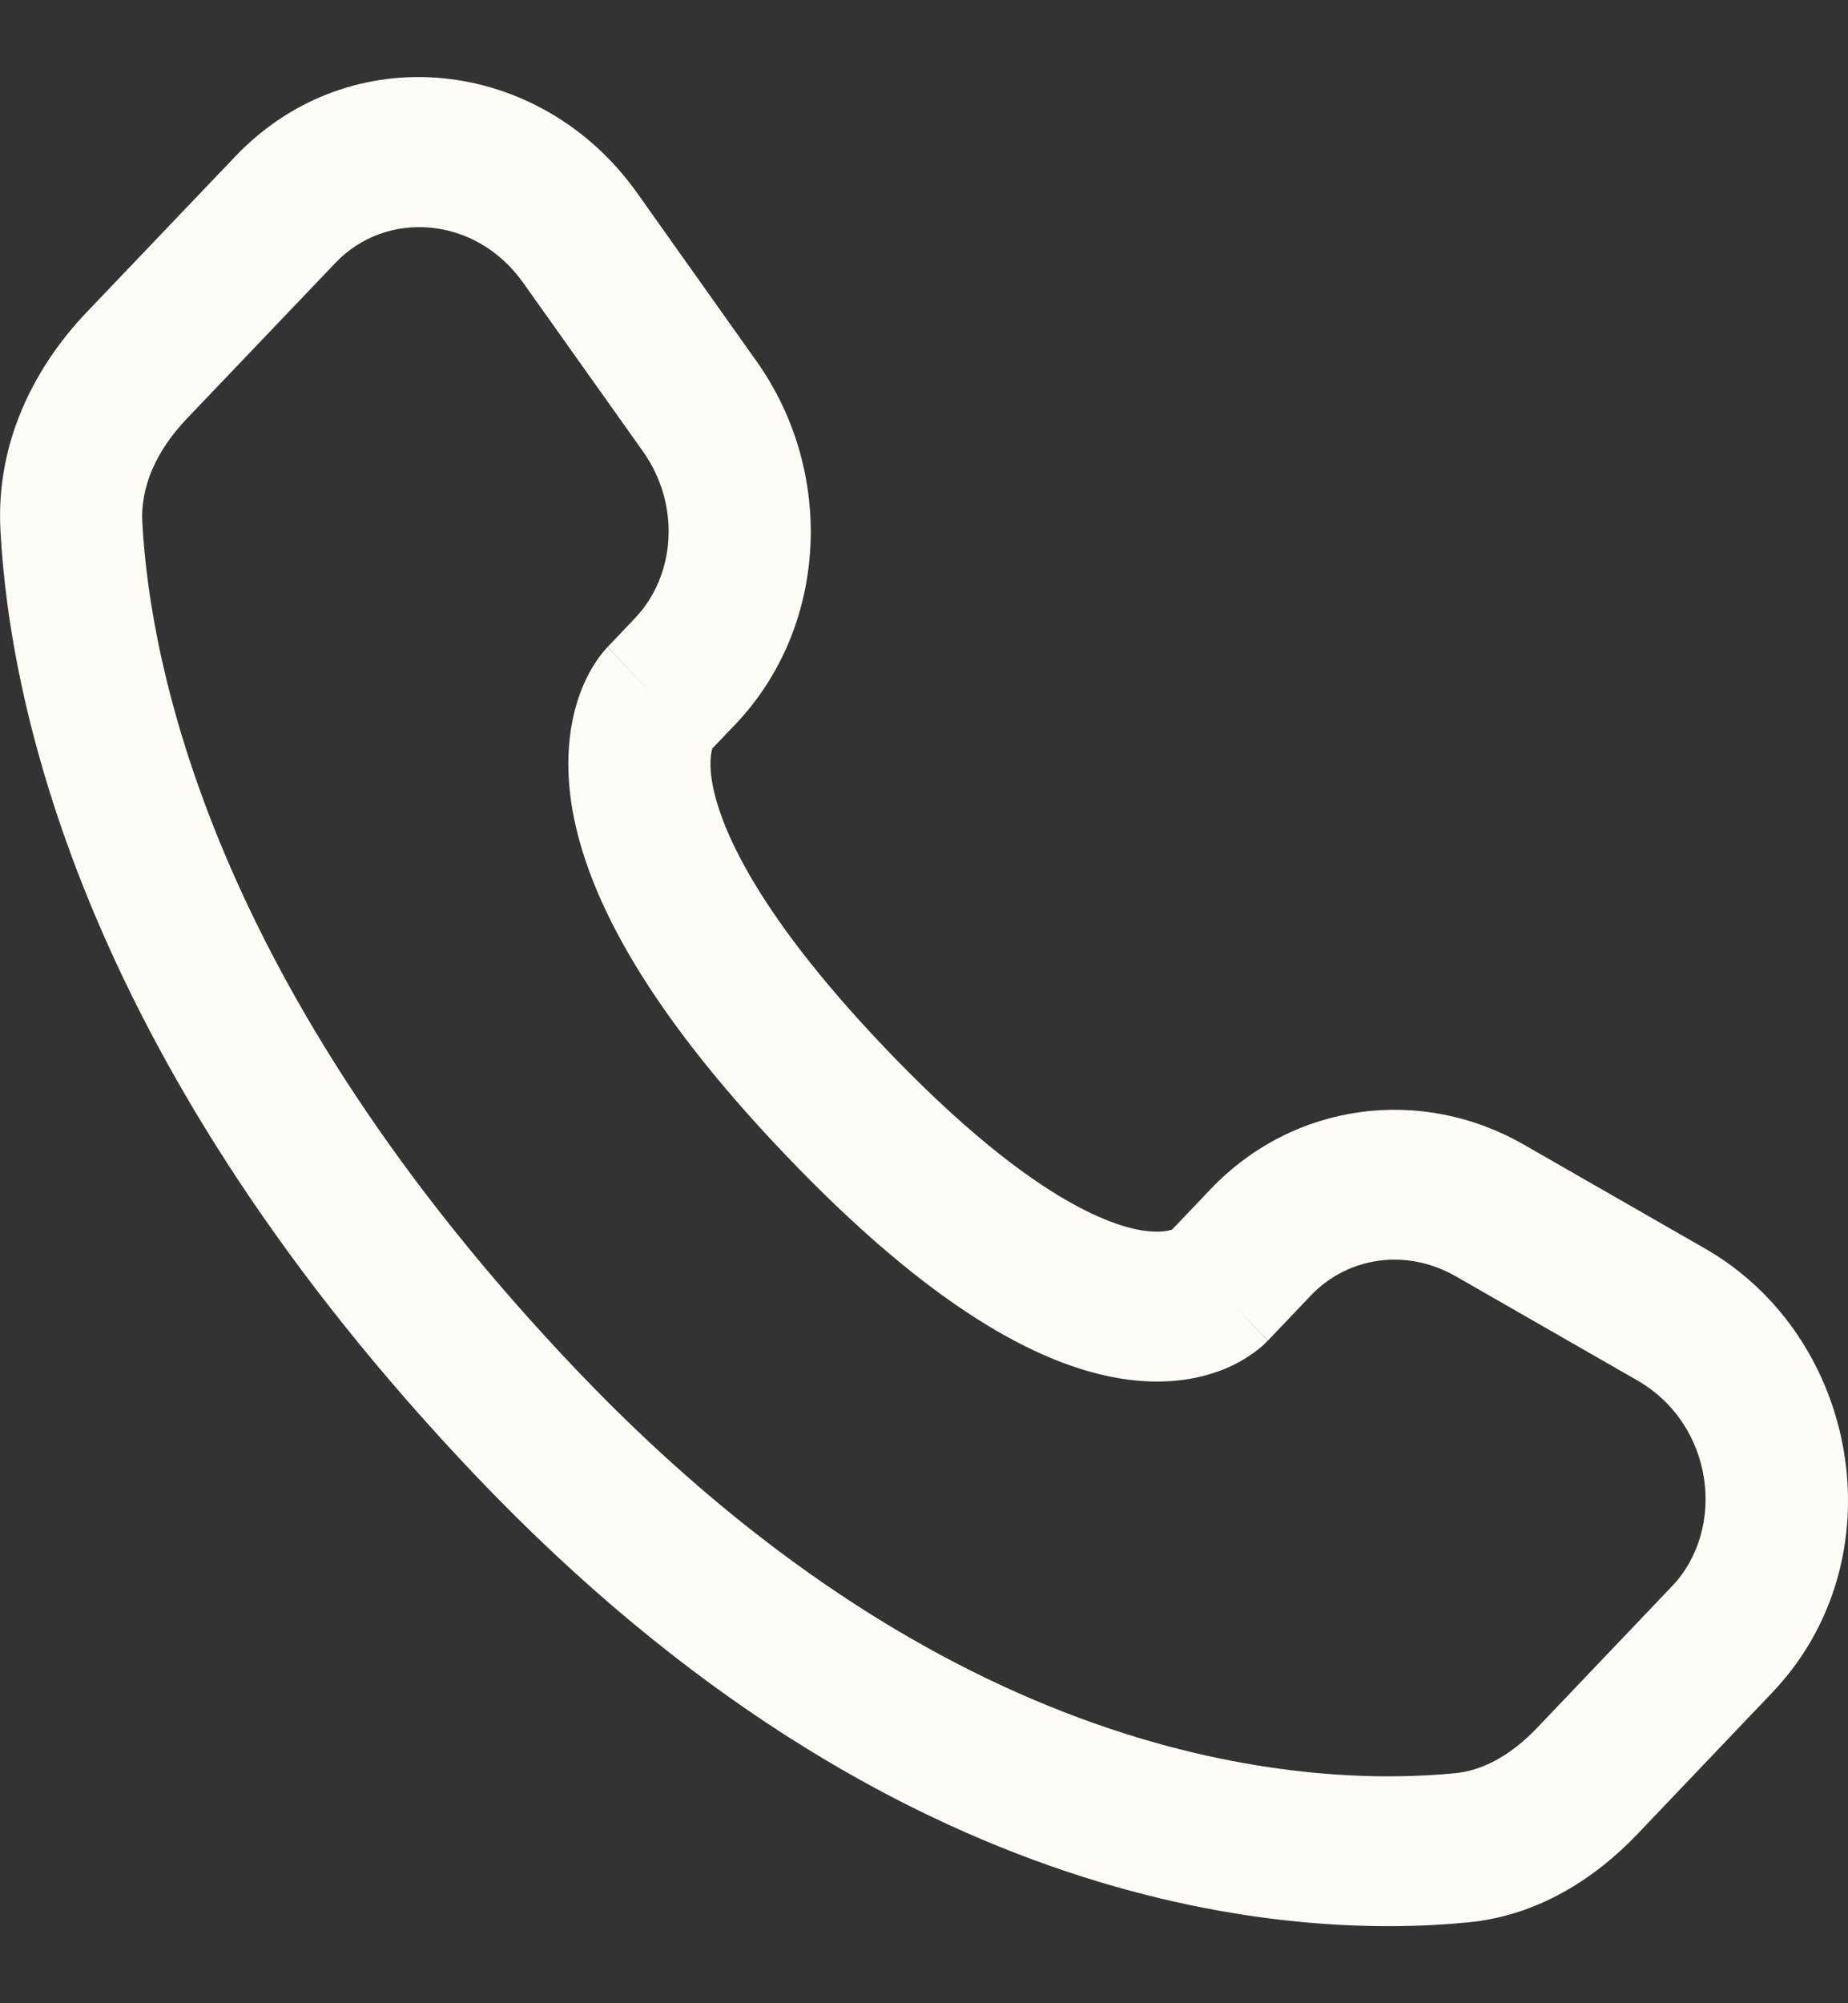 <svg width="12" height="13" viewBox="0 0 12 13" fill="none" xmlns="http://www.w3.org/2000/svg">
<rect x="0" y="0" width="12" height="13" fill="#333333" stroke="none"/>
<path d="M8.233 8.7L8.513 8.406L7.862 7.716L7.582 8.01L8.233 8.7ZM9.454 8.283L10.63 8.957L11.071 8.102L9.895 7.428L9.454 8.283ZM10.856 10.295L9.982 11.212L10.633 11.902L11.507 10.985L10.856 10.295ZM9.45 11.507C8.557 11.594 6.249 11.516 3.75 8.897L3.099 9.587C5.826 12.445 8.422 12.585 9.535 12.475L9.45 11.507ZM3.75 8.897C1.368 6.4 0.973 4.3 0.924 3.389L0.003 3.444C0.064 4.591 0.553 6.918 3.099 9.587L3.75 8.897ZM4.596 4.888L4.773 4.703L4.122 4.013L3.946 4.198L4.596 4.888ZM4.913 2.345L4.137 1.252L3.398 1.836L4.174 2.928L4.913 2.345ZM1.528 1.015L0.562 2.027L1.213 2.717L2.179 1.705L1.528 1.015ZM4.271 4.543C3.946 4.198 3.945 4.199 3.945 4.199L3.944 4.2L3.942 4.202C3.941 4.203 3.939 4.205 3.938 4.206C3.935 4.209 3.933 4.212 3.93 4.216C3.924 4.222 3.917 4.23 3.91 4.239C3.896 4.256 3.88 4.278 3.864 4.304C3.83 4.356 3.794 4.424 3.763 4.51C3.701 4.686 3.667 4.918 3.709 5.205C3.792 5.766 4.158 6.508 5.098 7.492L5.748 6.802C4.869 5.881 4.66 5.32 4.621 5.056C4.603 4.93 4.622 4.868 4.627 4.853C4.63 4.844 4.632 4.843 4.628 4.85C4.626 4.853 4.623 4.857 4.618 4.864C4.615 4.867 4.612 4.871 4.609 4.875C4.607 4.877 4.605 4.879 4.603 4.881C4.602 4.882 4.601 4.883 4.6 4.884L4.598 4.886L4.597 4.887C4.597 4.887 4.596 4.888 4.271 4.543ZM5.098 7.492C6.037 8.477 6.744 8.86 7.277 8.946C7.55 8.99 7.769 8.955 7.936 8.89C8.018 8.858 8.083 8.82 8.132 8.785C8.157 8.768 8.177 8.751 8.194 8.737C8.202 8.729 8.21 8.723 8.216 8.716C8.22 8.713 8.223 8.71 8.225 8.708C8.227 8.706 8.228 8.705 8.229 8.703L8.231 8.701L8.232 8.701C8.232 8.701 8.233 8.7 7.908 8.355C7.582 8.01 7.583 8.009 7.583 8.009L7.584 8.008L7.586 8.006C7.587 8.005 7.588 8.004 7.589 8.003C7.591 8.001 7.593 7.999 7.595 7.997C7.599 7.993 7.602 7.99 7.605 7.987C7.611 7.982 7.616 7.979 7.619 7.977C7.624 7.973 7.623 7.975 7.614 7.978C7.599 7.984 7.539 8.004 7.417 7.985C7.163 7.944 6.627 7.723 5.748 6.802L5.098 7.492ZM4.137 1.252C3.51 0.369 2.277 0.23 1.528 1.015L2.179 1.705C2.506 1.362 3.087 1.397 3.398 1.836L4.137 1.252ZM0.924 3.389C0.912 3.164 1.01 2.93 1.213 2.717L0.562 2.027C0.231 2.374 -0.029 2.864 0.003 3.444L0.924 3.389ZM9.982 11.212C9.813 11.389 9.632 11.489 9.45 11.507L9.535 12.475C9.987 12.431 10.358 12.19 10.633 11.902L9.982 11.212ZM4.773 4.703C5.379 4.068 5.424 3.064 4.913 2.345L4.174 2.928C4.423 3.278 4.386 3.737 4.122 4.013L4.773 4.703ZM10.63 8.957C11.133 9.245 11.212 9.923 10.856 10.295L11.507 10.985C12.332 10.121 12.078 8.679 11.071 8.102L10.63 8.957ZM8.513 8.406C8.75 8.158 9.13 8.097 9.454 8.283L9.895 7.428C9.229 7.046 8.401 7.152 7.862 7.716L8.513 8.406Z" fill="#FFFCF7"/>
</svg>
